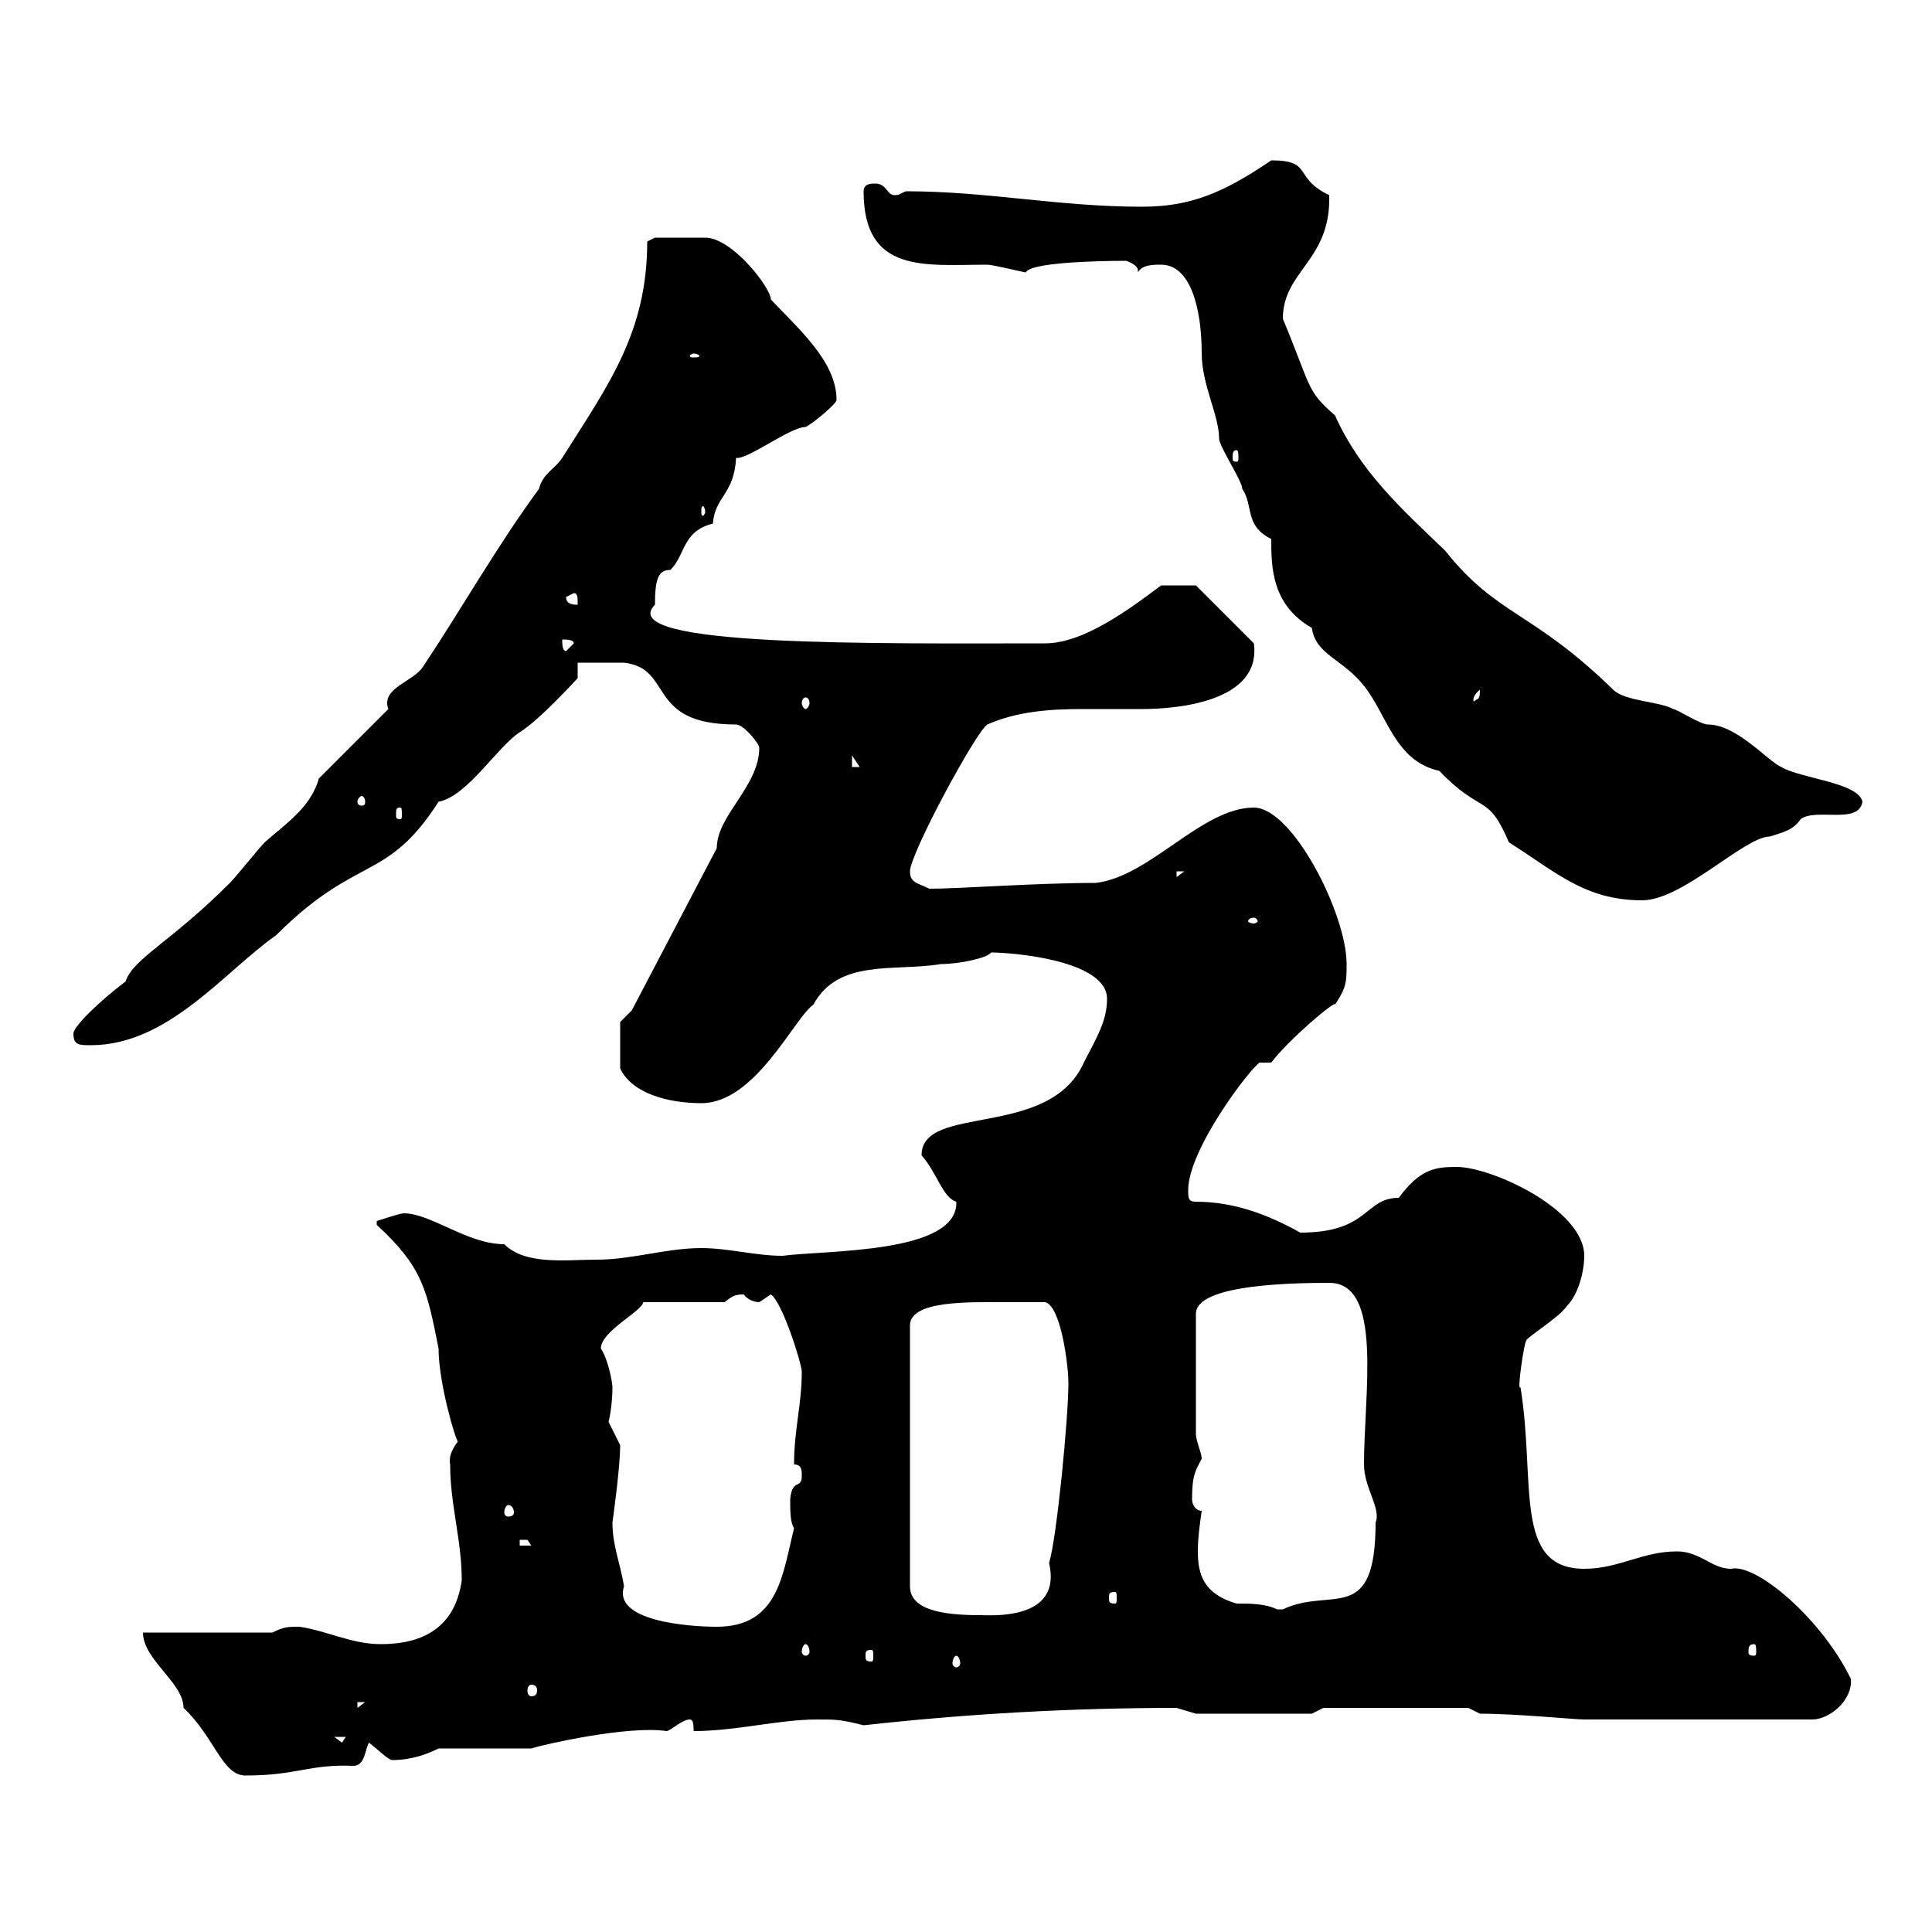 <svg xmlns="http://www.w3.org/2000/svg" xmlns:xlink="http://www.w3.org/1999/xlink" width="300" height="300"><path d="M22.20 253.50C22.20 257.70 28.50 261.30 28.50 265.20C33.30 269.70 34.50 275.70 38.10 275.70C46.20 275.70 48 273.90 54.90 274.20C56.70 274.20 56.70 271.50 57.30 270.60C58.50 271.50 60.30 273.30 60.90 273.30C63.90 273.30 66.30 272.40 68.10 271.50L82.50 271.50C84.30 270.90 97.50 267.90 103.50 268.80C104.10 268.80 105.90 267 107.10 267C107.70 267 107.70 267.90 107.70 268.80C114.30 268.80 120.90 267 126.90 267C129.90 267 130.50 267 134.10 267.90C150.30 266.10 166.50 265.20 182.70 265.20C182.70 265.20 185.70 266.10 185.70 266.10L203.70 266.10L205.50 265.20L228 265.20L229.80 266.10C235.50 266.10 244.50 267 246 267L281.40 267C284.10 267 287.70 264 287.40 260.70C282.90 251.40 272.70 242.70 268.80 243.60C265.80 243.60 264 240.90 260.40 240.90C255 240.90 251.40 243.60 246 243.60C234.90 243.60 238.50 230.10 236.10 215.40C235.50 216.30 236.70 208.20 237 208.20C236.70 207.90 242.10 204.60 243.30 202.80C245.10 201 246 197.40 246 195C246 187.80 231.60 181.20 226.20 181.20C222.90 181.20 220.50 181.50 217.20 186C211.80 186 212.70 191.40 201.90 191.40C197.10 188.70 191.70 186.60 185.70 186.60C184.50 186.60 184.50 186 184.50 184.80C184.50 178.50 194.10 165.90 195.60 165C195.60 165 197.40 165 197.40 165C200.10 161.40 207.60 155.10 207.30 156C209.10 153.30 209.10 152.40 209.10 149.70C209.10 141.90 200.70 125.40 194.70 125.40C186.60 125.40 178.50 136.20 170.10 137.10C160.80 137.10 149.10 138 144.30 138C142.50 137.10 141.30 137.10 141.30 135.30C141.30 132.60 151.50 113.70 153.30 112.50C158.10 110.40 163.20 110.10 168.30 110.10C171.30 110.10 174.30 110.10 177.30 110.10C183 110.10 195.90 108.90 194.70 99.90L185.70 90.90L180.30 90.90C175.50 94.50 168.30 99.90 162.30 99.90C136.20 99.90 95.10 100.50 101.70 93.90C101.70 89.70 102.30 88.50 104.10 88.50C106.50 86.10 105.90 82.50 110.70 81.30C111 77.10 114 76.80 114.30 71.10C116.10 71.40 122.70 66.30 125.10 66.30C126.30 65.70 129.90 62.70 129.90 62.10C129.90 56.10 123.90 51 119.70 46.50C119.70 44.70 113.70 36.90 109.50 36.90C107.40 36.90 102.90 36.90 101.70 36.90L100.50 37.50C100.50 51.60 94.50 59.70 87.30 71.10C86.10 72.90 84.30 73.50 83.70 75.90C77.10 84.90 71.70 94.50 65.70 103.50C64.20 105.90 59.10 106.80 60.30 110.10L49.50 120.90C48.30 125.40 44.10 128.10 41.10 130.80C40.20 131.70 36.60 136.20 35.70 137.10C26.40 146.40 20.70 148.80 19.50 152.40C15.90 155.10 11.40 159.30 11.40 160.50C11.40 162.30 12.30 162.30 14.10 162.30C26.10 162.30 34.80 150.90 42.90 145.20C55.50 132.60 60 137.10 68.10 124.50C72.60 123.60 77.10 116.10 80.70 113.70C83.70 111.90 89.70 105.30 89.70 105.30L89.70 102.90C89.70 102.90 94.50 102.90 96.90 102.90C104.70 103.80 100.20 112.50 114.30 112.50C115.50 112.50 117.90 115.50 117.90 116.10C117.90 122.10 111.30 126.60 111.30 131.70L98.10 156.90L96.30 158.70L96.30 165.90C98.10 169.80 103.80 171.30 108.90 171.30C117.30 171.30 123.30 158.10 126.30 156C130.20 148.80 138.90 150.90 146.10 149.70C148.80 149.70 153.30 148.80 153.90 147.90C157.20 147.90 171.90 149.10 171.90 155.10C171.90 158.70 170.10 161.40 168.30 165C162.90 177 143.10 171.30 143.10 179.40C145.50 182.10 146.40 186 148.50 186.60C148.80 194.70 128.40 194.10 121.50 195C117.30 195 113.10 193.80 108.90 193.80C103.50 193.80 98.10 195.60 92.70 195.60C87.90 195.60 81.60 196.50 78.30 193.20C72.60 193.20 66.90 188.40 62.70 188.40C62.10 188.40 58.50 189.60 58.50 189.60L58.50 190.20C65.70 196.80 66.30 200.40 68.10 209.40C68.10 214.80 70.80 223.80 71.10 223.80C70.50 224.70 69.60 225.90 69.90 227.40C69.90 233.70 71.70 239.10 71.70 245.40C70.80 251.70 66.90 255.30 59.10 255.30C54.60 255.30 50.70 253.20 46.50 252.60C44.70 252.60 44.10 252.60 42.30 253.50ZM51.90 269.70L53.70 269.70L53.10 270.60ZM55.50 264.30L56.70 264.30L55.50 265.20ZM82.50 261.60C83.10 261.60 83.40 261.90 83.40 262.50C83.40 263.10 83.10 263.40 82.50 263.40C82.20 263.40 81.90 263.10 81.90 262.50C81.90 261.90 82.20 261.60 82.50 261.60ZM148.50 257.10C148.80 257.10 149.10 257.70 149.10 258.30C149.10 258.60 148.80 258.90 148.50 258.90C148.20 258.90 147.90 258.60 147.90 258.30C147.90 257.70 148.20 257.10 148.50 257.10ZM135.30 256.20C135.60 256.20 135.60 256.50 135.60 257.10C135.60 257.70 135.60 258 135.30 258C134.40 258 134.40 257.70 134.40 257.10C134.40 256.50 134.40 256.20 135.30 256.20ZM125.10 255.30C125.40 255.30 125.70 255.90 125.70 256.50C125.70 256.80 125.40 257.10 125.10 257.10C124.80 257.10 124.50 256.80 124.50 256.50C124.50 255.90 124.80 255.30 125.10 255.30ZM272.40 255.30C272.70 255.30 272.70 255.90 272.70 256.50C272.70 256.80 272.70 257.10 272.40 257.10C271.50 257.10 271.50 256.80 271.50 256.50C271.50 255.90 271.50 255.30 272.40 255.30ZM95.10 236.40C95.10 236.40 96.30 228 96.30 224.40C96.30 224.40 94.50 220.80 94.50 220.80C94.50 220.80 95.10 218.40 95.10 215.40C95.10 214.80 94.50 211.20 93.30 209.40C93.30 206.70 99.60 203.70 99.90 202.20L112.50 202.20C113.70 201.30 114 201 115.50 201C116.10 201.90 117.30 202.20 117.90 202.20C117.90 202.20 119.70 201 119.70 201C121.50 202.20 124.50 211.80 124.50 213C124.50 218.10 123.30 222 123.30 227.40C124.50 227.40 124.50 228.30 124.50 229.20C124.50 231.30 123 229.50 122.70 232.80C122.70 234.60 122.70 236.40 123.30 237.30C121.50 244.50 120.90 252.60 111.30 252.60C106.80 252.60 95.10 251.70 96.90 246.30C96.30 242.70 95.10 240 95.10 236.40ZM155.70 202.20C156.90 202.20 161.10 202.20 162.30 202.20C164.70 202.80 165.90 211.80 165.90 214.80C165.90 220.20 164.10 238.80 162.90 242.70C165 251.70 153.90 250.80 152.10 250.80C146.10 250.80 141.30 249.90 141.30 246.30L141.30 205.80C141.30 201.90 150.60 202.20 155.70 202.20ZM186.60 234.60C185.70 234.60 185.10 233.70 185.10 232.80C185.10 228.90 185.70 228.30 186.60 226.50C186.60 225.60 185.70 223.80 185.70 222.60L185.70 204C185.70 200.70 193.50 199.20 206.40 199.20C214.80 199.20 211.80 216.30 211.80 227.40C211.80 231 214.50 234.30 213.60 236.40C213.60 252.60 206.70 246.30 199.20 249.90C199.20 249.90 199.20 249.90 198.30 249.90C196.50 249 194.10 249 192 249C186.90 247.50 186 244.50 186 240.90C186 238.80 186.30 236.70 186.60 234.60ZM173.10 247.20C173.40 247.20 173.40 247.50 173.40 248.10C173.40 248.70 173.40 249 173.10 249C172.20 249 172.20 248.70 172.20 248.10C172.20 247.50 172.20 247.20 173.10 247.20ZM80.70 239.10C80.70 239.10 80.70 239.10 81.90 239.10C81.90 239.10 82.50 240 82.50 240L80.70 240ZM78.90 233.70C79.50 233.70 79.80 234.30 79.80 234.90C79.80 235.20 79.50 235.50 78.90 235.50C78.60 235.50 78.30 235.20 78.30 234.90C78.30 234.30 78.60 233.70 78.90 233.70ZM194.70 142.50C195 142.50 195.30 142.80 195.30 143.10C195.30 143.10 195 143.40 194.70 143.40C194.10 143.40 193.80 143.10 193.80 143.10C193.80 142.80 194.10 142.50 194.70 142.50ZM180.30 41.10C184.80 41.10 186.60 47.70 186.60 54.90C186.60 59.70 189.30 64.50 189.30 68.10C189.30 69.30 192.90 74.70 192.90 75.90C194.70 78.60 193.20 81.60 197.40 83.70C197.40 87.90 197.40 93.90 203.70 97.50C204.30 101.70 208.50 102.30 211.80 106.50C215.40 111 216.60 118.20 223.50 119.70C230.10 126.60 231 123 234.30 130.80C241.50 135.30 246 139.80 255 139.80C261.30 139.80 270.90 129.90 274.80 129.90C276.60 129.30 278.40 129 279.60 127.20C282 125.40 288.60 128.10 289.20 124.50C288.60 121.50 279.60 120.90 276.60 119.10C274.50 118.20 269.70 112.50 265.20 112.50C264 112.50 260.40 110.10 259.80 110.10C257.70 108.90 252.30 108.90 250.50 107.10C237.90 94.80 232.50 95.70 224.40 85.50C217.50 78.90 211.20 73.20 207.30 64.50C202.80 60.60 203.70 60.30 199.20 49.50C199.20 42 206.70 40.50 206.40 30.30C200.70 27.60 204 24.90 197.40 24.90C189.90 30 184.80 32.10 177.30 32.10C164.40 32.10 153.30 29.70 140.70 29.70C139.80 30 139.80 30.30 138.90 30.30C137.70 30.30 137.70 28.50 135.90 28.50C135.30 28.50 134.10 28.50 134.10 29.70C134.10 42.60 143.70 41.10 153.30 41.10C154.20 41.10 159 42.30 159.30 42.30C159.90 40.80 169.80 40.50 174.90 40.50C174.90 40.50 176.70 41.10 176.70 42C176.70 42 176.70 42.30 176.70 42.30C177.30 41.10 179.10 41.10 180.30 41.10ZM182.70 135.30L183.90 135.30L182.70 136.20ZM62.10 125.40C62.40 125.40 62.40 125.70 62.40 126.60C62.40 126.90 62.40 127.20 62.10 127.20C61.50 127.20 61.50 126.90 61.50 126.60C61.50 125.70 61.50 125.40 62.10 125.40ZM56.70 124.50C56.70 125.10 56.40 125.10 56.10 125.10C56.10 125.10 55.50 125.10 55.50 124.50C55.50 123.90 56.10 123.60 56.10 123.60C56.40 123.60 56.70 123.90 56.70 124.50ZM132.30 117.30L133.50 119.10L132.30 119.10ZM125.10 108.30C125.40 108.30 125.70 108.60 125.70 109.20C125.70 109.50 125.40 110.10 125.10 110.10C124.80 110.10 124.50 109.50 124.50 109.20C124.50 108.60 124.80 108.30 125.10 108.30ZM229.80 107.10C229.80 108.90 229.50 108.30 228.90 108.90C228.90 109.20 228.30 108.30 229.80 107.10ZM87.30 99.30C87.90 99.30 89.10 99.30 89.10 99.90L87.90 101.10C87.30 101.10 87.30 99.90 87.30 99.30ZM87.90 92.70L89.10 92.10C89.70 92.10 89.70 92.70 89.70 93.90C89.10 93.90 87.90 93.90 87.90 92.70ZM109.50 79.50C109.50 79.80 109.20 80.10 109.20 80.10C108.90 80.10 108.90 79.80 108.90 79.50C108.90 78.90 108.90 78.60 109.20 78.60C109.20 78.60 109.50 78.90 109.50 79.50ZM192 69.90C192.30 69.90 192.30 70.50 192.30 71.10C192.30 71.40 192.30 71.70 192 71.70C191.40 71.70 191.40 71.40 191.40 71.10C191.40 70.50 191.40 69.90 192 69.90ZM107.70 54.90C108.30 54.90 108.60 55.20 108.60 55.20C108.60 55.50 108.30 55.50 107.70 55.50C107.40 55.50 107.10 55.50 107.10 55.20C107.10 55.20 107.40 54.90 107.70 54.90Z"/></svg>